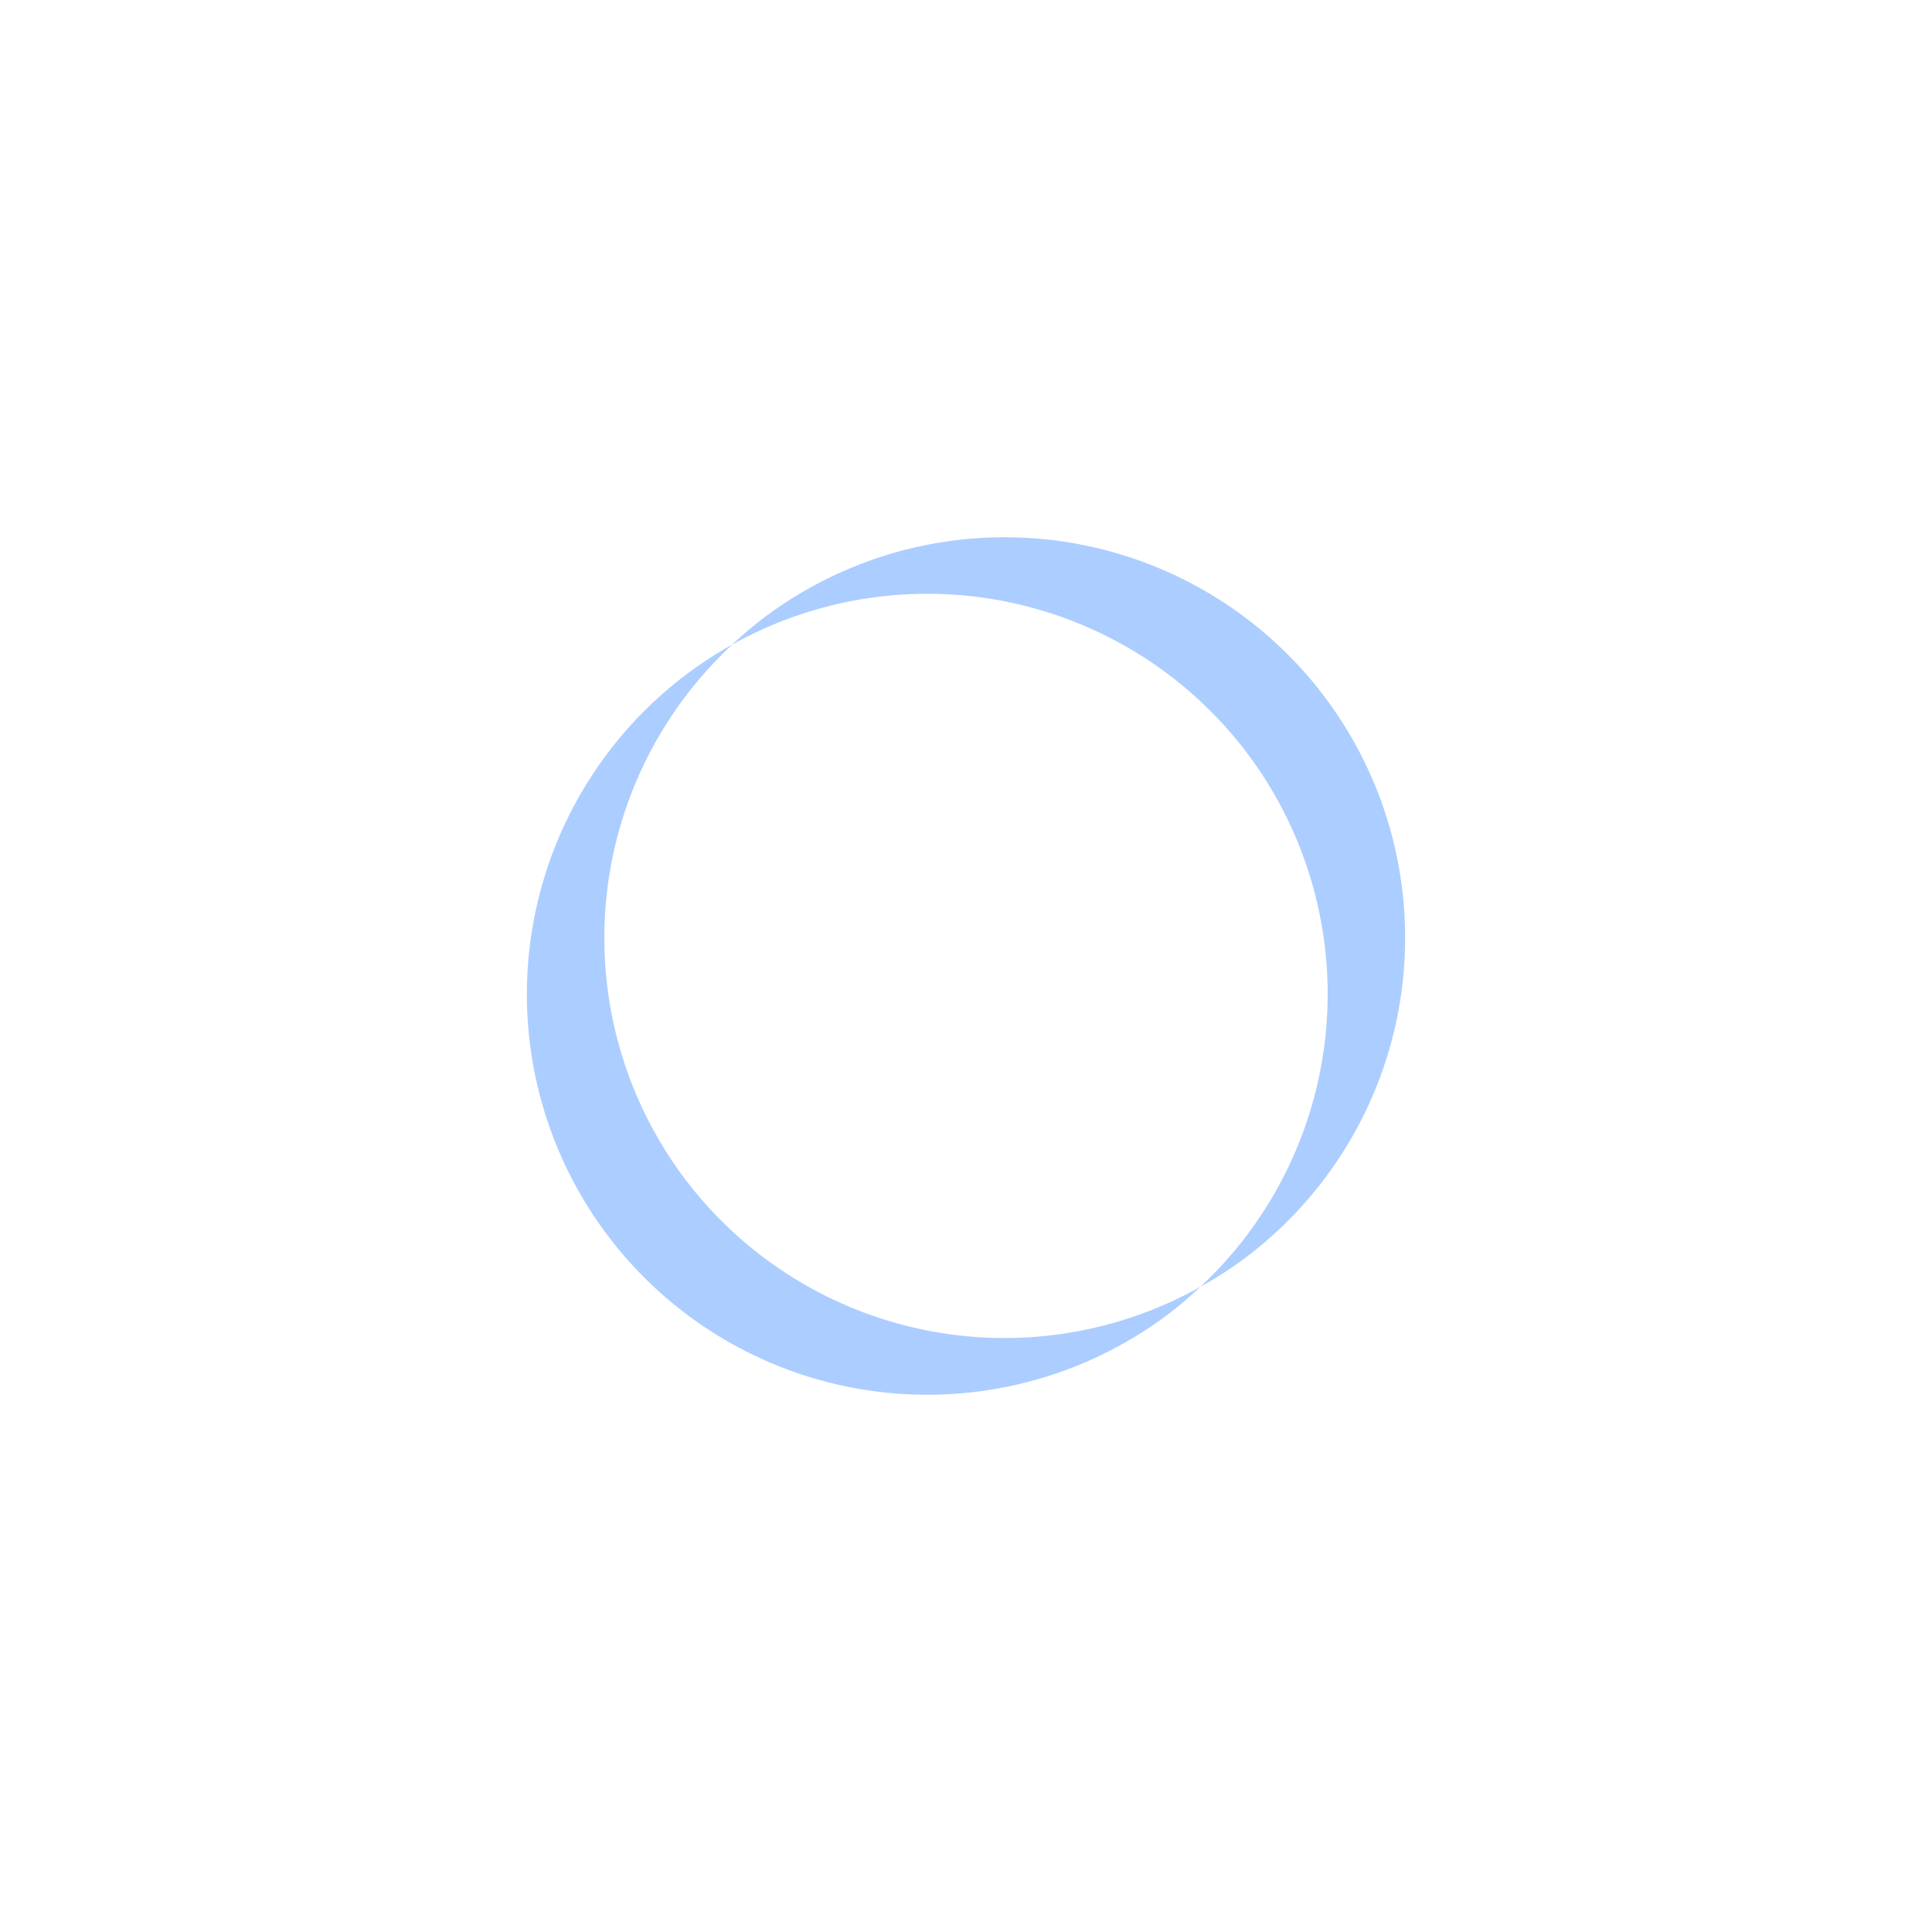 <?xml version="1.0" encoding="UTF-8" standalone="no"?>
<!-- Created with Inkscape (http://www.inkscape.org/) -->

<svg
   width="68.071mm"
   height="68.071mm"
   viewBox="0 0 68 68"
   version="1.1"
   id="svg1316"
   sodipodi:docname="logo-transparent.svg"
   inkscape:version="1.1.2 (0a00cf5339, 2022-02-04)"
   xmlns:inkscape="http://www.inkscape.org/namespaces/inkscape"
   xmlns:sodipodi="http://sodipodi.sourceforge.net/DTD/sodipodi-0.dtd"
   xmlns="http://www.w3.org/2000/svg"
   xmlns:svg="http://www.w3.org/2000/svg">
  <defs
     id="defs8" />
  <sodipodi:namedview
     id="namedview6"
     pagecolor="#ffffff"
     bordercolor="#666666"
     borderopacity="1.0"
     inkscape:pageshadow="2"
     inkscape:pageopacity="0.0"
     inkscape:pagecheckerboard="0"
     inkscape:document-units="mm"
     showgrid="false"
     inkscape:zoom="3.039546"
     inkscape:cx="79.781652"
     inkscape:cy="122.5512"
     inkscape:window-width="1920"
     inkscape:window-height="1016"
     inkscape:window-x="0"
     inkscape:window-y="0"
     inkscape:window-maximized="1"
     inkscape:current-layer="svg1316" />
  <g
     id="g75612-3"
     transform="translate(-362.746,-1354.699)"
     fill="#accdff"
     style="fill:#accdff">
    <path
       d="m 388.522,1377.383 a 14.095,14.095 45 0 1 18.244,3.993 14.095,14.095 45 0 1 -1.768,18.613 14.095,14.095 45 0 0 1.426,-0.905 14.095,14.095 45 0 0 3.063,-19.697 14.095,14.095 45 0 0 -19.697,-3.063 14.095,14.095 45 0 0 -1.268,1.058 z"
       id="path73522-7-7" />
    <path
       d="m 387.069,1378.314 a 14.095,14.095 45 0 0 -3.063,19.697 14.095,14.095 45 0 0 19.697,3.063 14.095,14.095 45 0 0 1.295,-1.084 14.095,14.095 45 0 1 -18.271,-3.967 14.095,14.095 45 0 1 1.795,-18.639 14.095,14.095 45 0 0 -1.453,0.93 z"
       id="path9535-2-5-0-5-0-8-5-4-7-8-0-1-21-9-8" />
  </g>
</svg>
